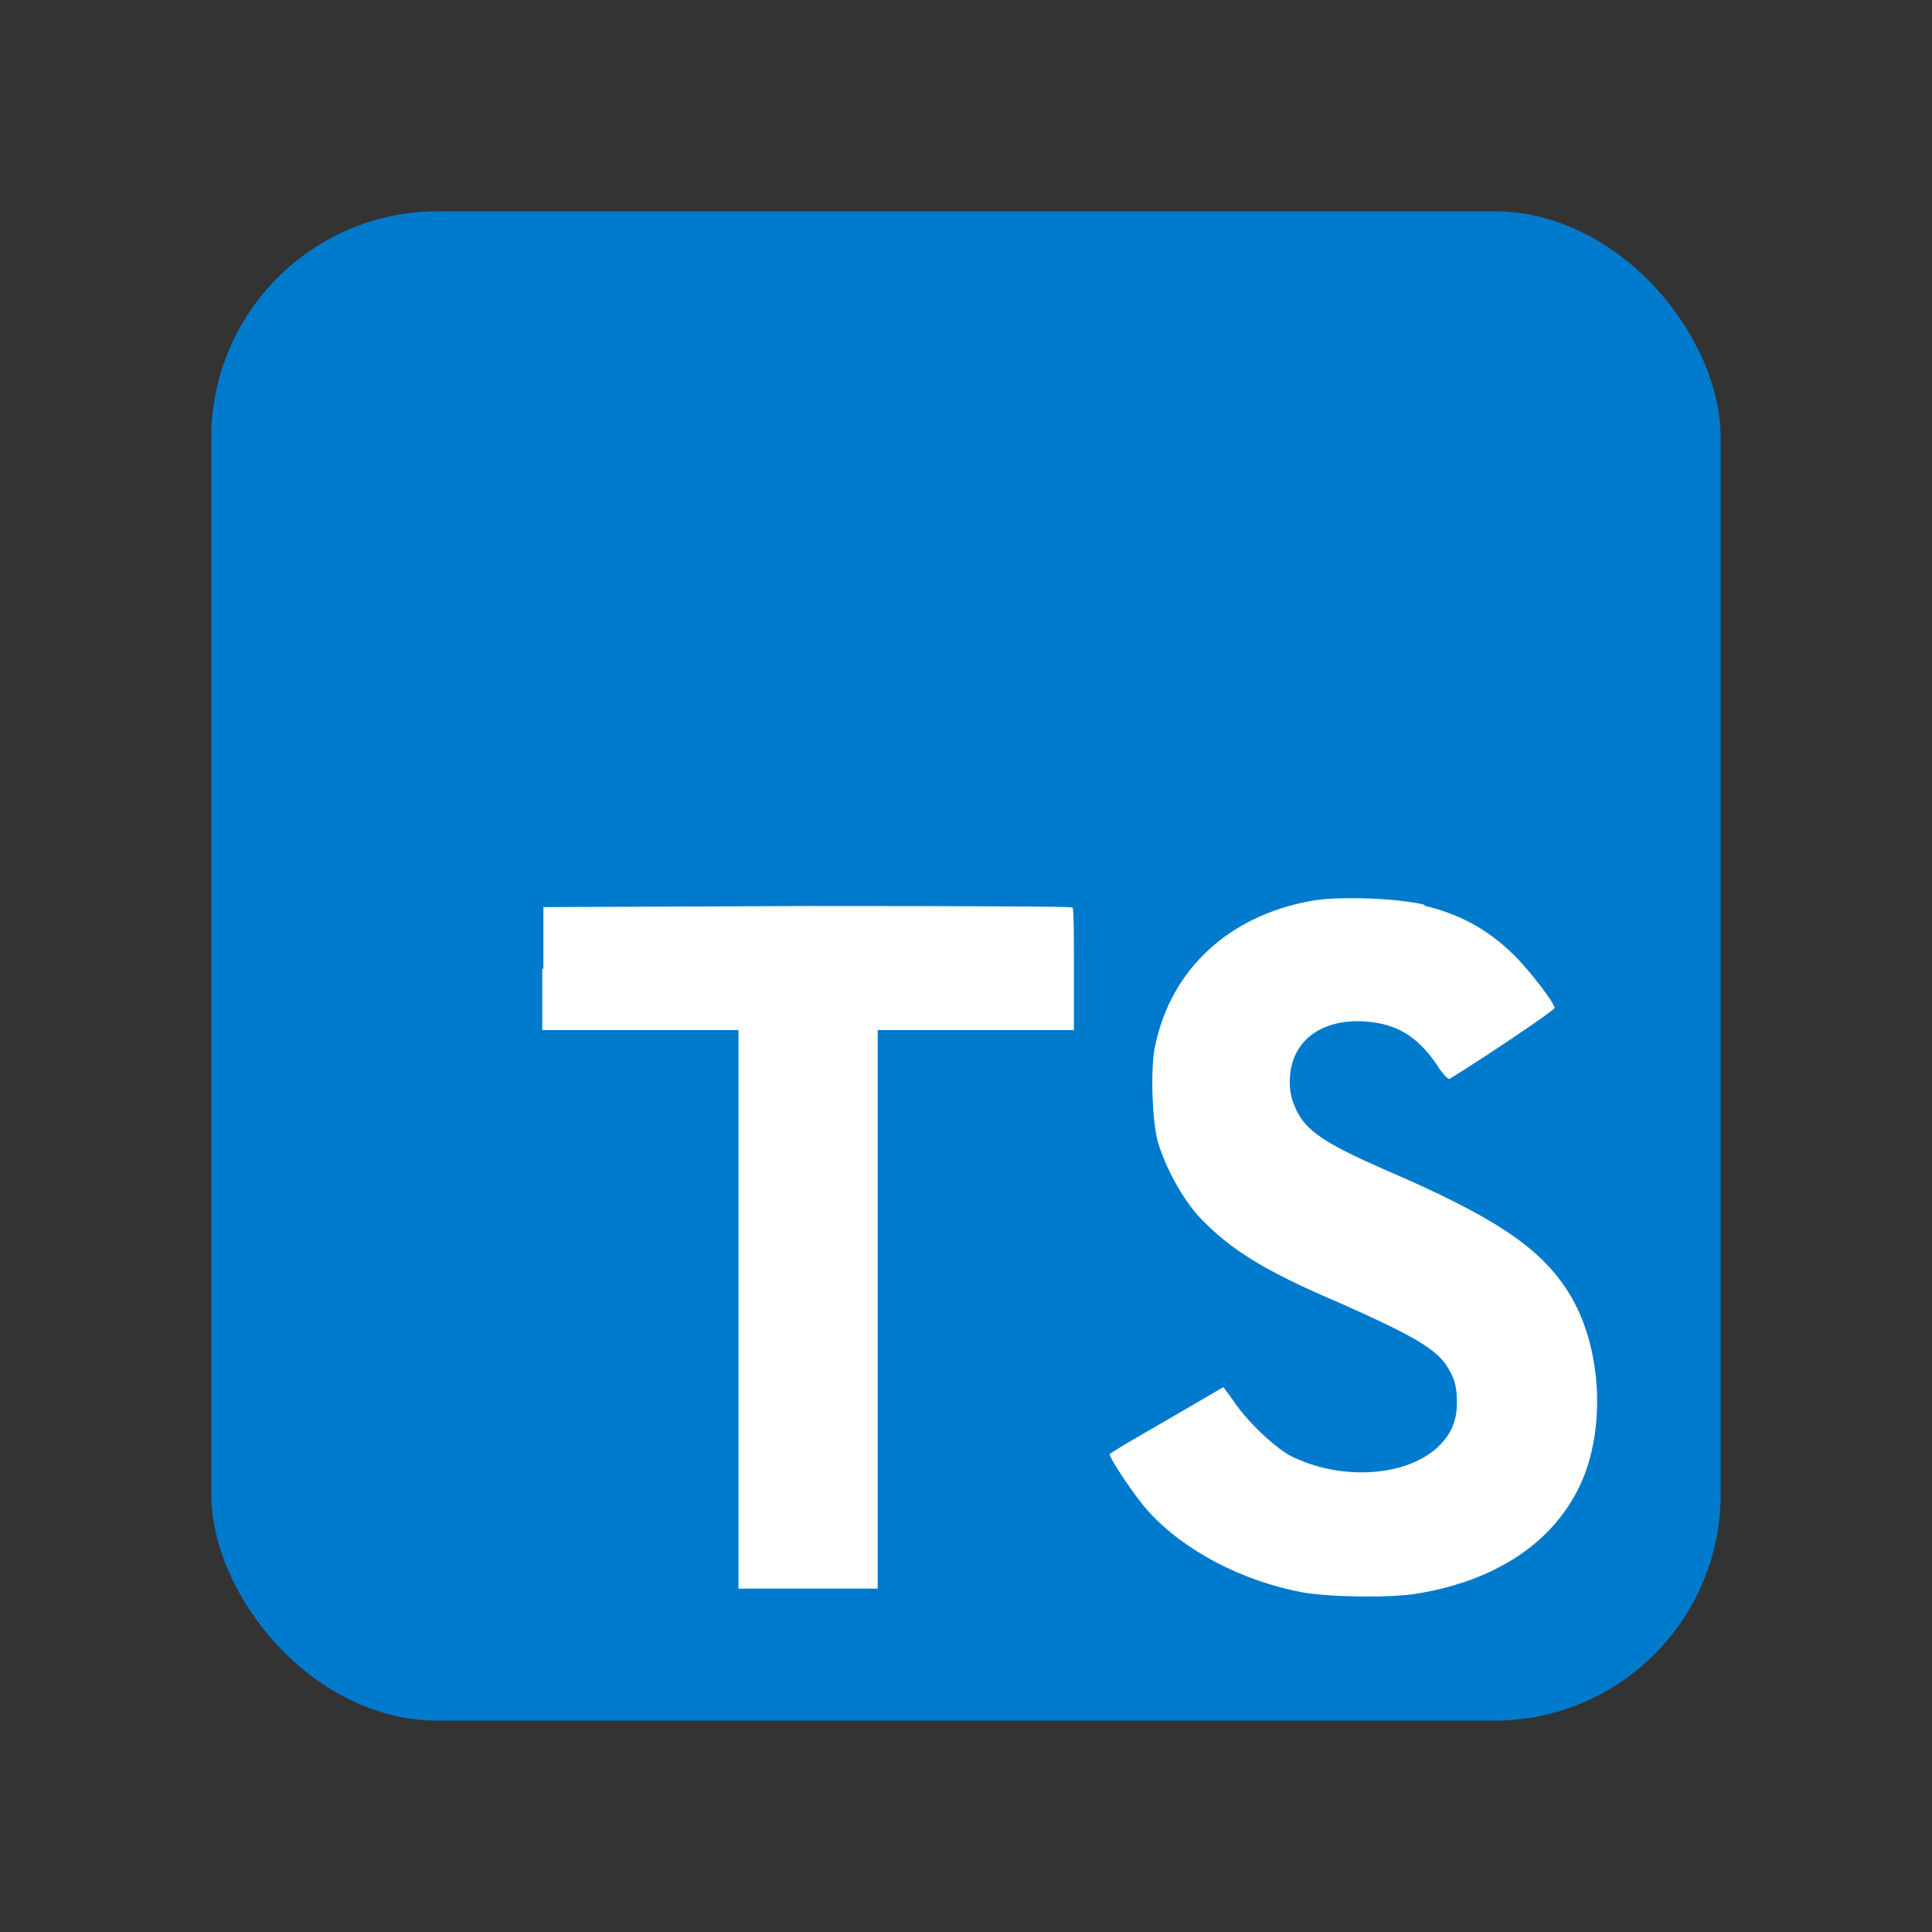 <svg width="128" height="128" viewBox="0 0 128 128" fill="none" xmlns="http://www.w3.org/2000/svg">
<rect x="0" y="0" width="128" height="128" fill="#333333" stroke="none"/>
<g clip-path="url(#clip0_55_8)">
<path d="M14 64V14H114V114H14" fill="#007ACC"/>
<path d="M35.925 64.175V68.25H48.925V105.25H58.15V68.25H71.15V64.25C71.15 62 71.15 60.175 71.05 60.125C71.05 60.05 63.125 60.025 53.5 60.025L36 60.1V64.2L35.925 64.175ZM94.35 60C96.9 60.6 98.85 61.75 100.6 63.575C101.525 64.575 102.9 66.325 103 66.775C103 66.925 98.675 69.85 96.05 71.475C95.95 71.55 95.55 71.125 95.15 70.475C93.85 68.625 92.525 67.825 90.45 67.675C87.45 67.475 85.45 69.05 85.45 71.675C85.45 72.475 85.6 72.925 85.9 73.575C86.575 74.95 87.825 75.775 91.7 77.475C98.85 80.55 101.95 82.575 103.825 85.475C105.95 88.725 106.425 93.825 105 97.65C103.4 101.825 99.5 104.65 93.925 105.575C92.175 105.875 88.175 105.825 86.3 105.5C82.3 104.75 78.475 102.75 76.125 100.175C75.2 99.175 73.425 96.5 73.525 96.325L74.475 95.725L78.225 93.55L81.05 91.9L81.7 92.775C82.525 94.075 84.375 95.825 85.45 96.425C88.7 98.1 93.05 97.875 95.2 95.925C96.125 95.075 96.525 94.175 96.525 92.925C96.525 91.775 96.35 91.25 95.775 90.375C94.975 89.275 93.375 88.375 88.875 86.375C83.7 84.175 81.5 82.775 79.45 80.625C78.275 79.325 77.2 77.3 76.7 75.625C76.325 74.175 76.2 70.625 76.55 69.2C77.625 64.2 81.4 60.7 86.8 59.7C88.55 59.35 92.675 59.5 94.4 59.95L94.35 60Z" fill="white"/>
</g>
<defs>
<clipPath id="clip0_55_8">
<rect x="14" y="14" width="100" height="100" rx="15" fill="white"/>
</clipPath>
</defs>
</svg>
